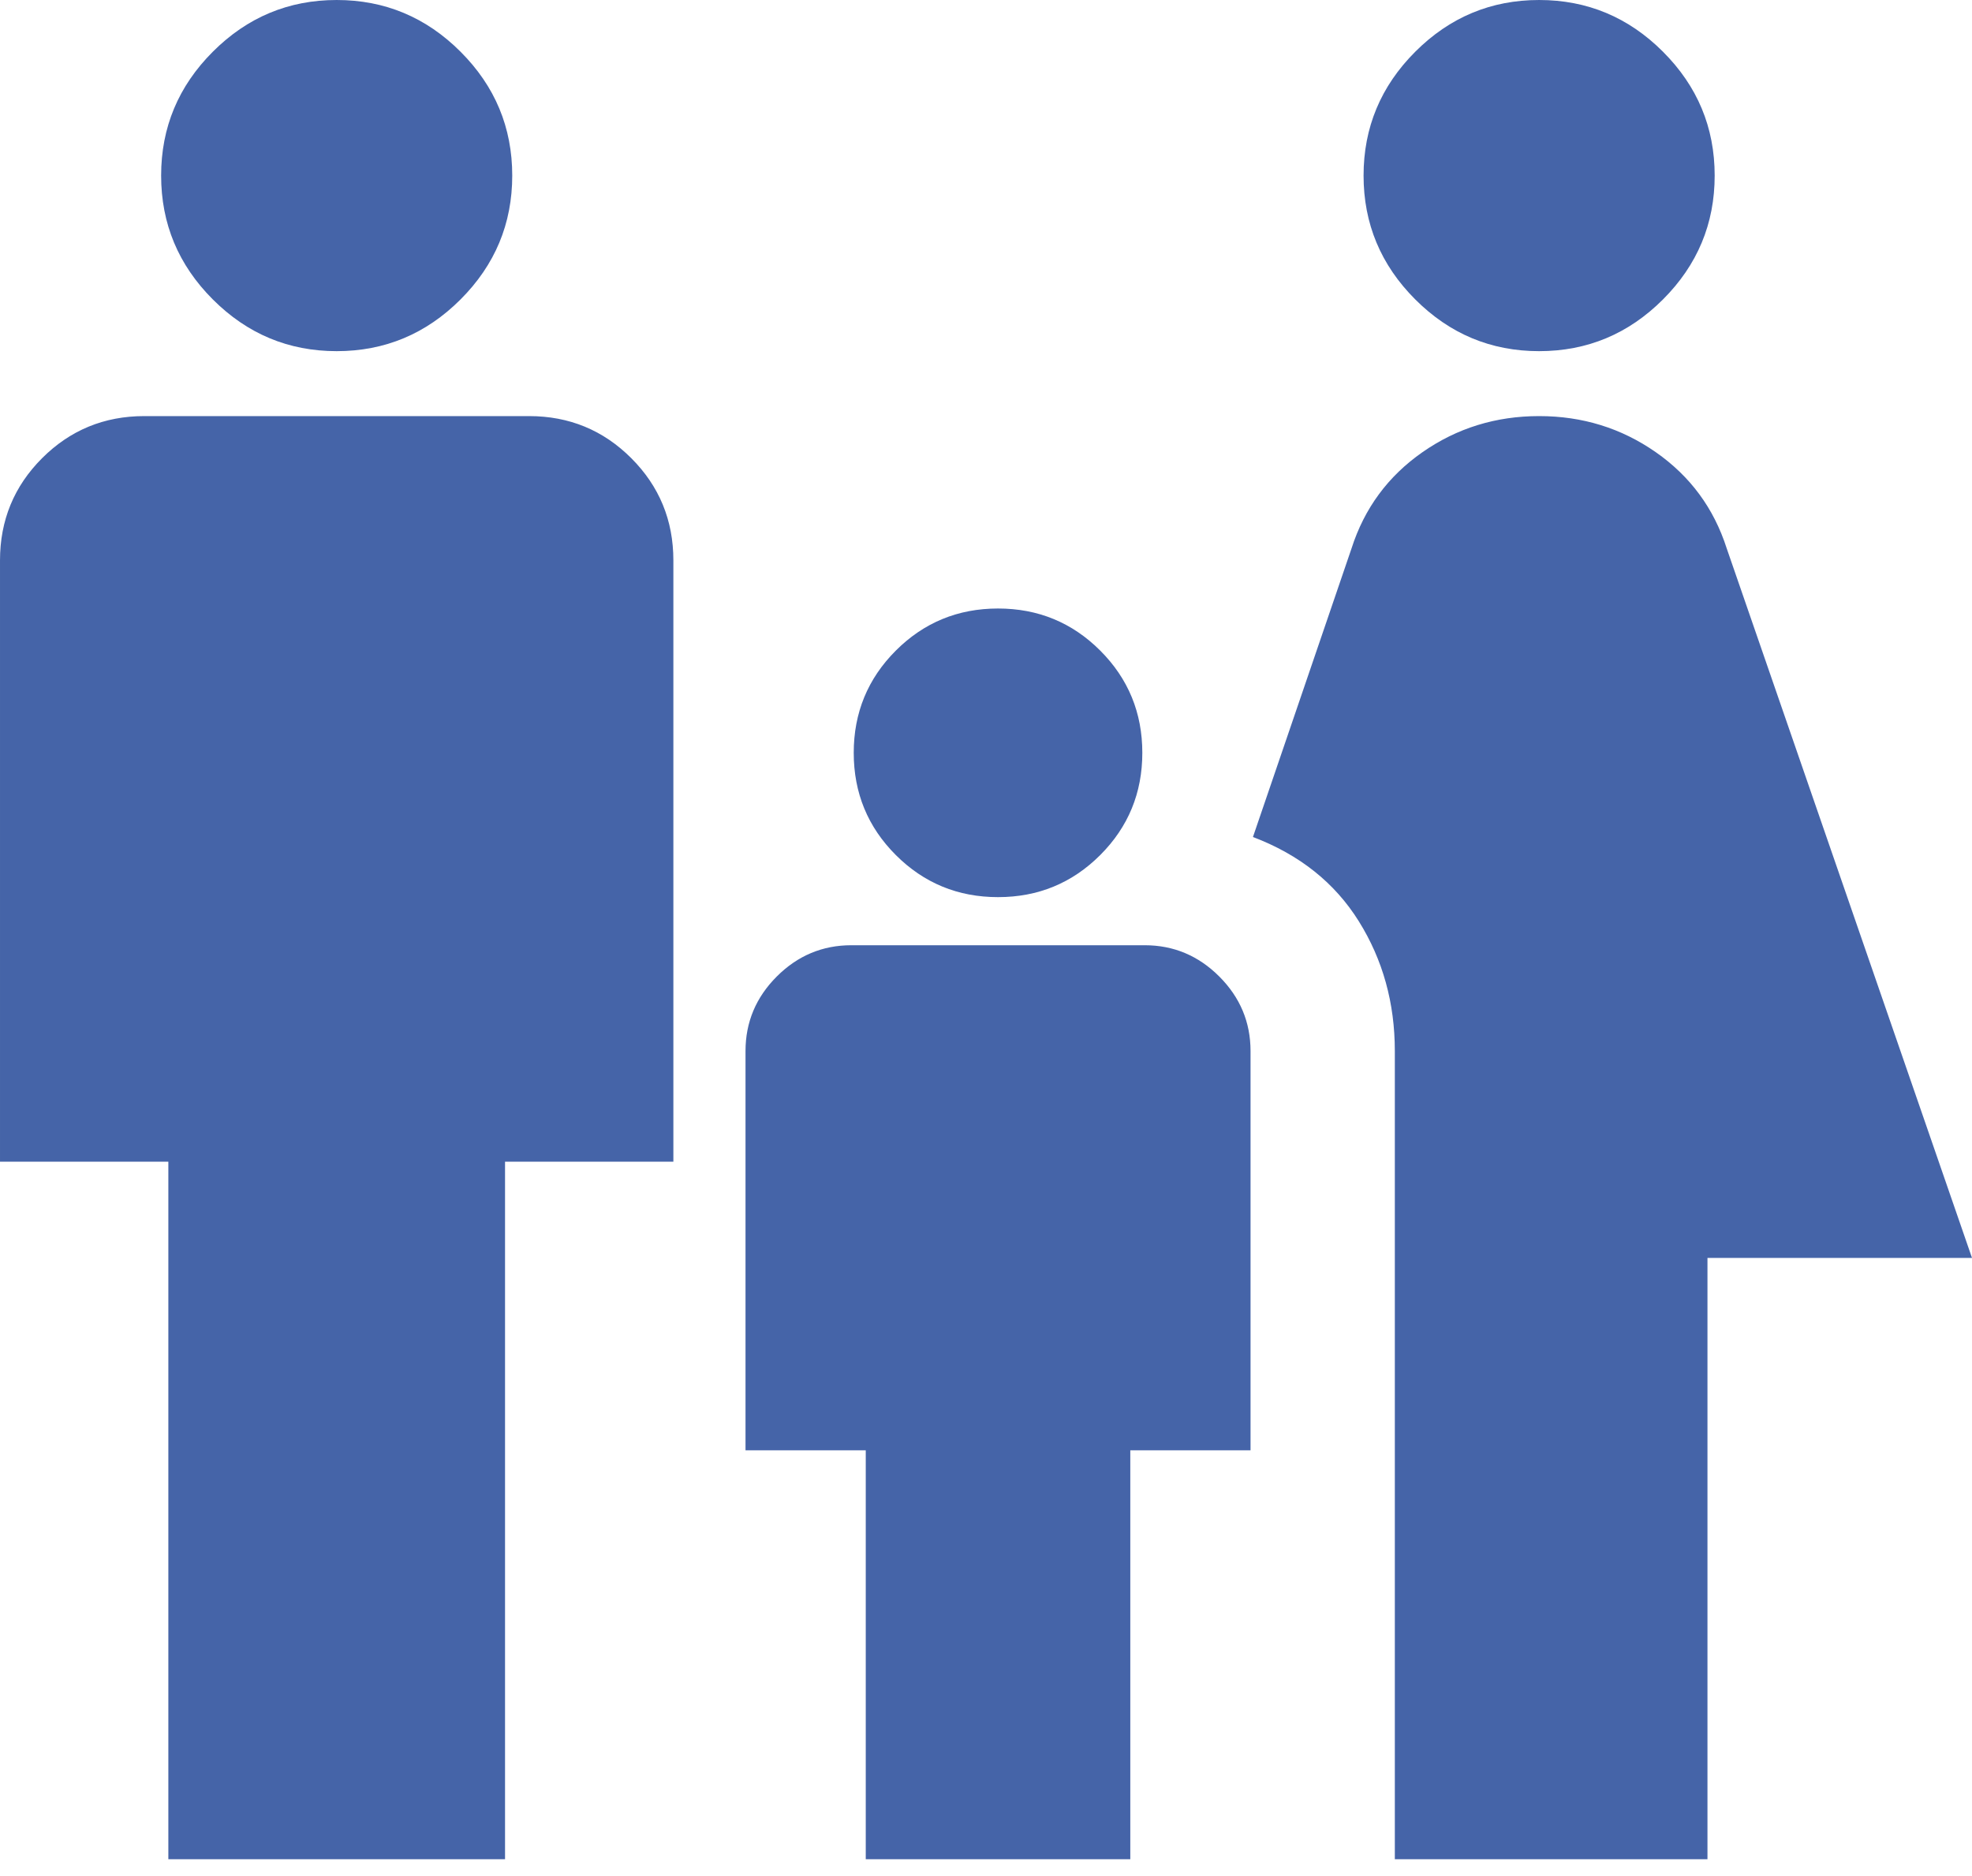 <svg height="39" viewBox="0 0 41 39" width="41" xmlns="http://www.w3.org/2000/svg"><path d="m1452 244.3c-1 0-1.858-.358-2.575-1.075s-1.075-1.575-1.075-2.575.358-1.858 1.075-2.575 1.575-1.075 2.575-1.075 1.858.358 2.575 1.075 1.075 1.575 1.075 2.575-.358 1.858-1.075 2.575-1.575 1.075-2.575 1.075zm-3 31.35v-16.8c0-1-.25-1.9-.75-2.7s-1.233-1.383-2.2-1.75l2.05-6c.267-.833.758-1.5 1.475-2s1.525-.75 2.425-.75 1.708.25 2.425.75 1.208 1.167 1.475 2l5.1 14.75h-5.5v12.5zm-8.25-20c-.833 0-1.542-.292-2.125-.875s-.875-1.292-.875-2.125.292-1.542.875-2.125 1.292-.875 2.125-.875 1.542.292 2.125.875.875 1.292.875 2.125-.292 1.542-.875 2.125-1.292.875-2.125.875zm-13.75-11.35c-1 0-1.858-.358-2.575-1.075s-1.075-1.575-1.075-2.575.358-1.858 1.075-2.575 1.575-1.075 2.575-1.075 1.858.358 2.575 1.075 1.075 1.575 1.075 2.575-.358 1.858-1.075 2.575-1.575 1.075-2.575 1.075zm-3.5 31.35v-14.5h-3.5v-12.5c0-.833.292-1.542.875-2.125s1.292-.875 2.125-.875h8c.833 0 1.542.292 2.125.875s.875 1.292.875 2.125v12.5h-3.5v14.5zm14.5 0v-8.5h-2.5v-8.3c0-.6.217-1.117.65-1.55s.95-.65 1.55-.65h6.1c.6 0 1.117.217 1.55.65s.65.95.65 1.55v8.3h-2.5v8.5z" fill="#4564a8" transform="translate(-1420 -237)"/></svg>